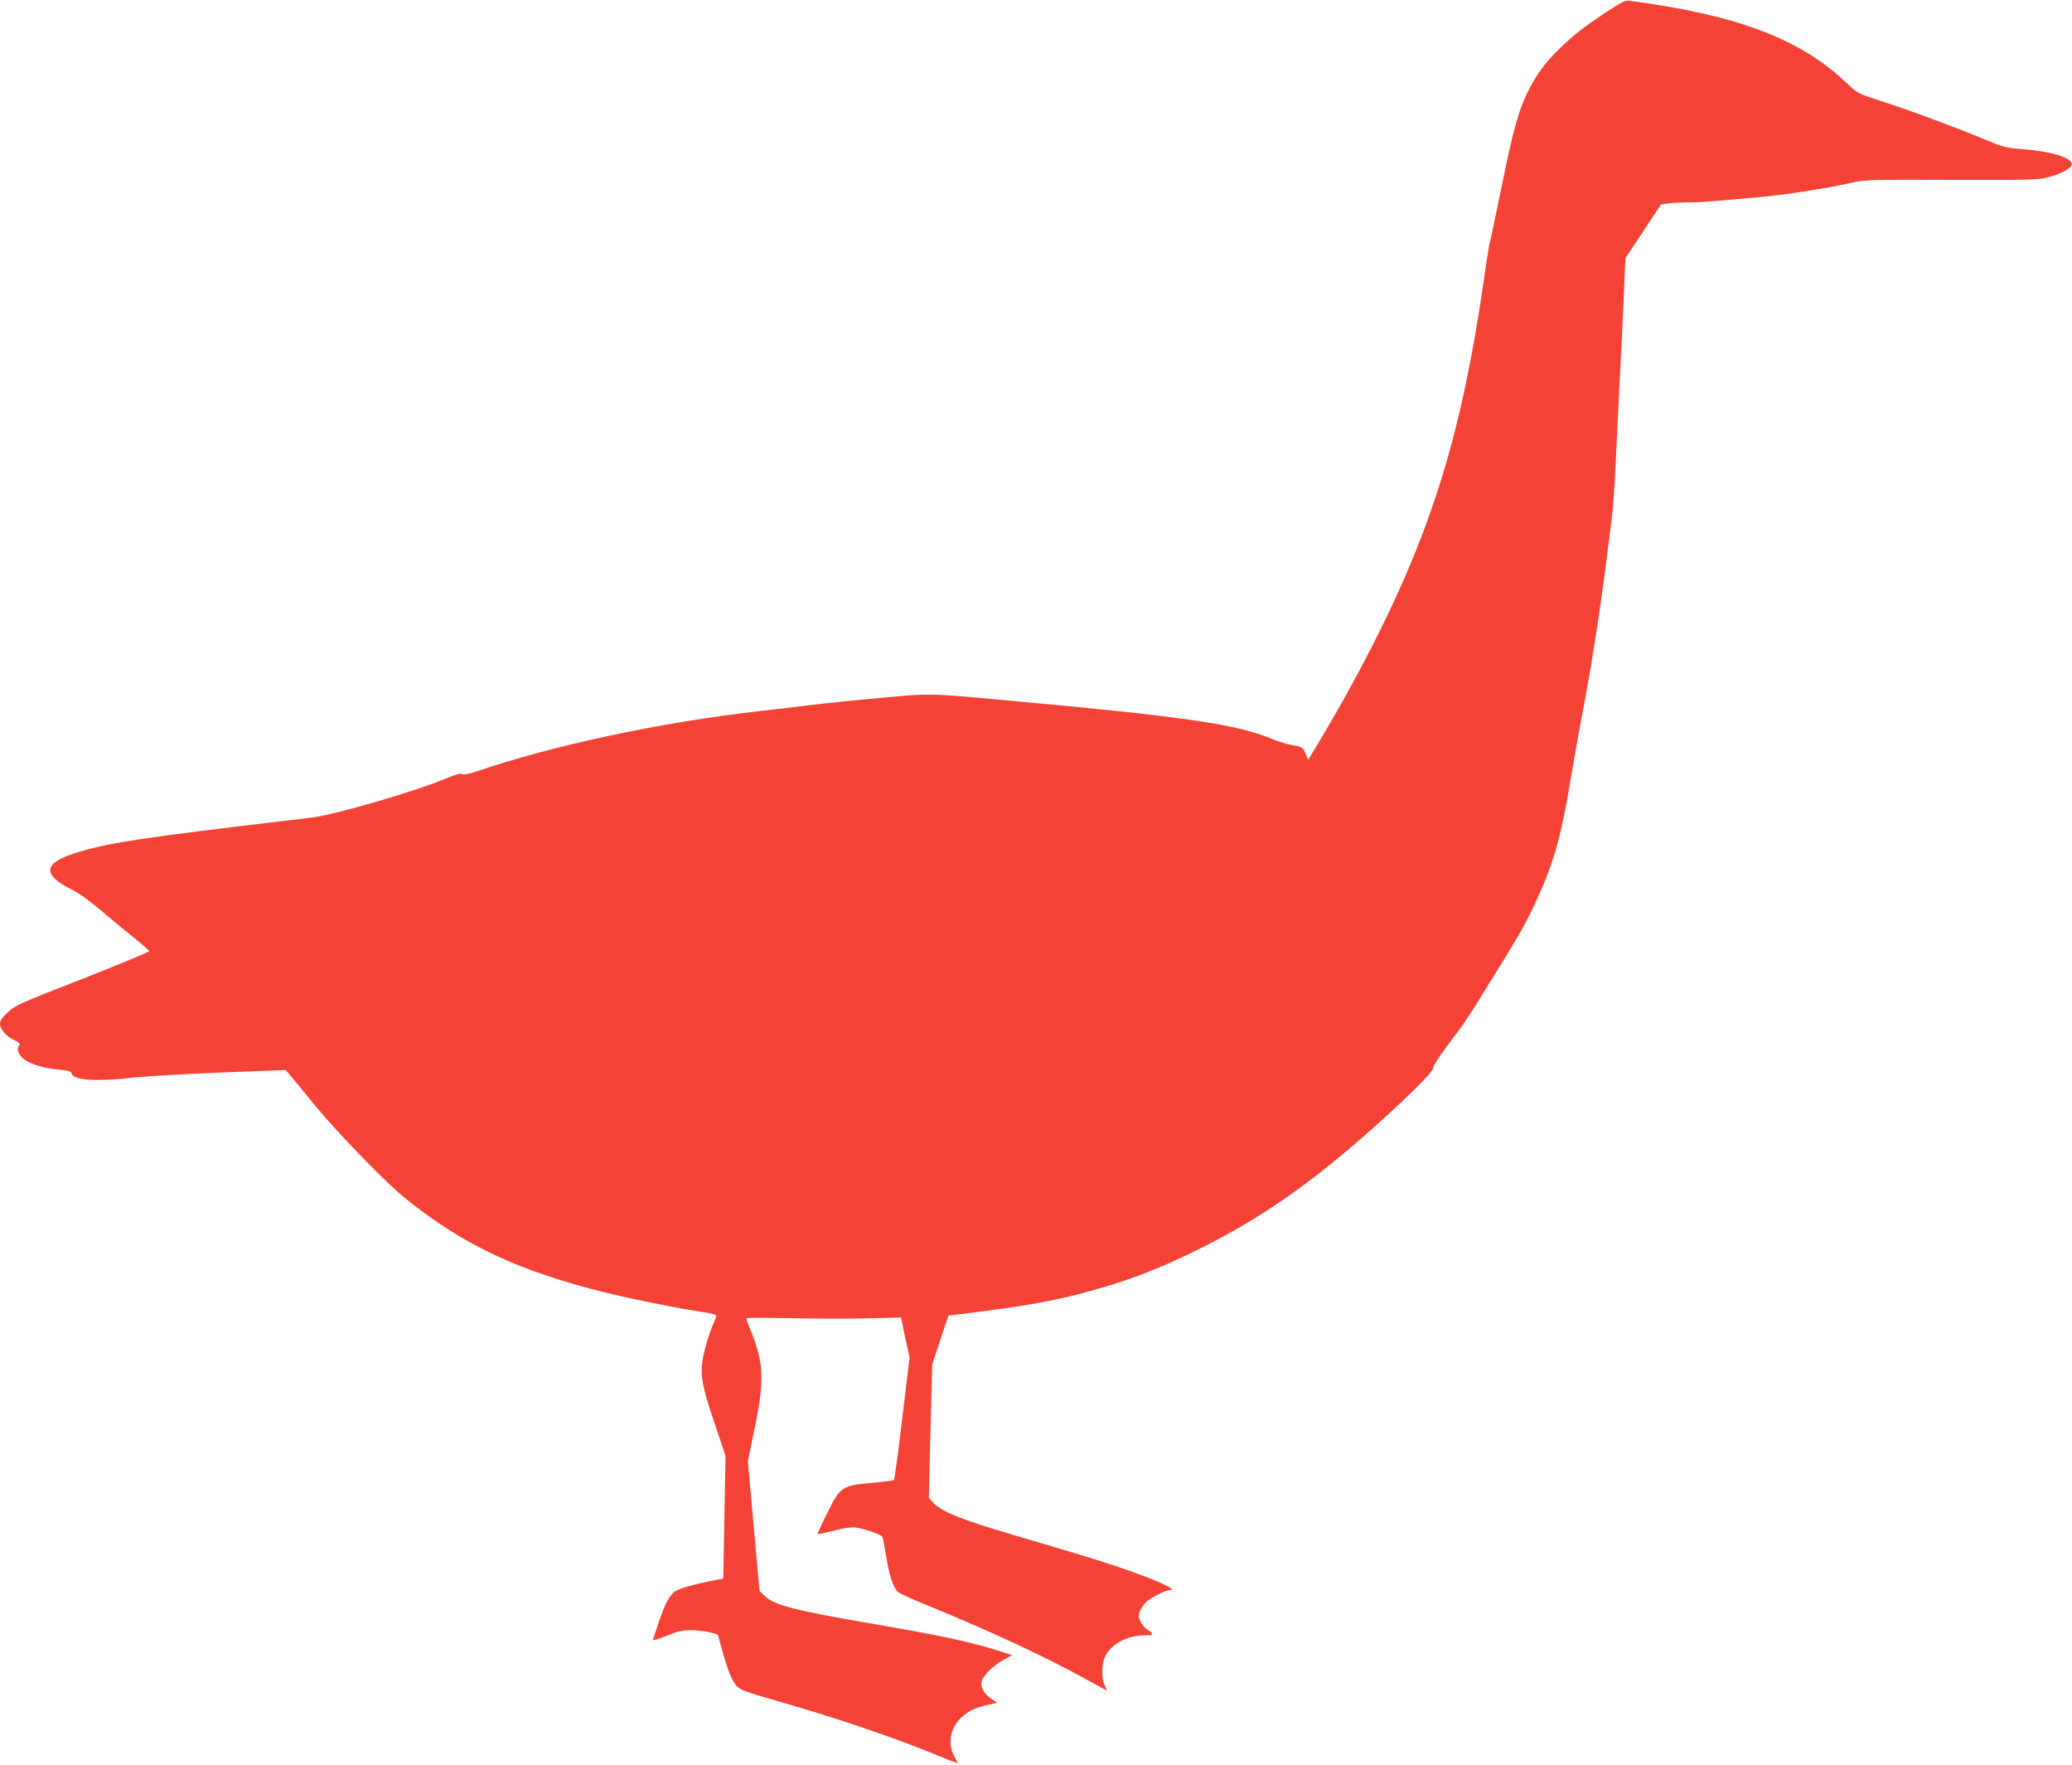 <?xml version="1.0" standalone="no"?>
<!DOCTYPE svg PUBLIC "-//W3C//DTD SVG 20010904//EN"
 "http://www.w3.org/TR/2001/REC-SVG-20010904/DTD/svg10.dtd">
<svg version="1.0" xmlns="http://www.w3.org/2000/svg"
 width="1280pt" height="1090pt" viewBox="0 0 1280 1090"
 preserveAspectRatio="xMidYMid meet">
<g transform="translate(0,1090) scale(0.1,-0.1)"
fill="#f44336" stroke="none">
<path d="M9922 10825 c-144 -96 -200 -140 -291 -228 -92 -90 -150 -171 -200
-279 -55 -117 -82 -217 -157 -582 -36 -176 -67 -323 -69 -327 -3 -4 -19 -101
-35 -216 -102 -709 -224 -1197 -422 -1691 -145 -363 -358 -782 -616 -1211
l-51 -84 -14 35 c-18 43 -21 45 -88 57 -30 5 -81 21 -115 35 -221 93 -539 140
-1639 240 -516 47 -455 47 -890 6 -196 -19 -263 -26 -455 -50 -41 -5 -120 -14
-175 -20 -618 -70 -1283 -211 -1764 -375 -50 -17 -78 -22 -86 -15 -8 6 -38 -2
-93 -25 -192 -81 -689 -226 -834 -244 -49 -6 -127 -16 -175 -21 -845 -100
-1060 -132 -1247 -186 -136 -39 -196 -75 -196 -120 0 -33 51 -79 128 -115 41
-19 112 -70 181 -128 62 -53 155 -130 207 -171 51 -41 94 -79 96 -84 2 -4
-184 -81 -412 -171 -383 -149 -419 -165 -462 -207 -34 -31 -48 -52 -48 -70 0
-35 39 -80 90 -103 28 -13 37 -22 30 -29 -18 -18 -11 -52 19 -80 35 -34 126
-63 225 -72 60 -5 75 -10 79 -25 11 -41 155 -50 382 -24 72 8 312 22 535 31
l404 16 26 -30 c14 -16 84 -100 155 -188 141 -172 445 -485 565 -580 359 -287
695 -444 1235 -578 147 -36 385 -85 545 -111 154 -25 143 -19 124 -63 -33 -76
-62 -171 -73 -238 -17 -97 -3 -170 76 -402 l65 -194 -7 -378 -7 -379 -57 -11
c-123 -24 -217 -51 -241 -68 -35 -26 -65 -82 -101 -192 -18 -52 -34 -100 -36
-107 -3 -7 35 4 83 24 75 30 100 36 159 35 38 -1 90 -7 115 -14 l45 -14 23
-84 c36 -130 61 -195 90 -229 24 -28 50 -38 267 -100 325 -93 681 -213 909
-305 103 -42 190 -76 192 -76 2 0 -6 15 -16 33 -49 82 -32 186 40 251 45 41
93 63 167 78 l52 11 -40 29 c-44 32 -63 70 -54 106 9 35 73 98 134 131 l54 29
-81 26 c-182 57 -343 92 -772 166 -494 85 -616 116 -675 173 l-33 32 -36 400
-36 400 41 200 c62 299 58 403 -21 602 -17 41 -30 78 -30 81 0 4 120 4 267 1
148 -3 363 -4 479 -1 l210 5 26 -124 27 -123 -45 -375 c-24 -206 -48 -378 -52
-382 -4 -3 -65 -11 -136 -17 -186 -17 -194 -23 -275 -185 -35 -70 -62 -129
-60 -131 2 -3 47 7 99 20 63 17 109 24 137 20 53 -7 154 -42 164 -57 3 -6 14
-61 24 -123 17 -113 44 -193 73 -219 10 -8 91 -45 182 -82 371 -151 734 -320
974 -453 71 -40 131 -72 133 -72 2 0 -3 13 -12 30 -23 44 -20 144 6 189 42 72
135 120 237 121 59 0 65 8 23 33 -16 9 -36 32 -45 51 -15 31 -15 39 -3 68 8
18 25 43 38 55 29 26 121 73 144 73 85 0 -244 128 -593 230 -114 34 -283 84
-377 112 -305 89 -437 142 -489 196 l-28 30 10 414 11 413 50 150 50 150 58 7
c437 54 616 86 861 157 222 63 399 133 627 246 295 146 547 309 815 525 268
216 637 562 633 593 -2 10 37 70 85 135 110 145 127 171 242 357 192 308 235
383 291 500 124 262 170 419 234 805 20 118 49 283 65 365 53 271 114 655 150
945 6 47 15 117 20 155 31 245 28 196 60 868 6 116 15 295 20 397 5 102 12
250 15 330 l6 145 110 166 110 166 46 7 c25 3 80 6 122 6 42 0 123 4 181 10
58 5 161 14 230 20 185 16 445 56 600 92 79 18 120 19 615 17 470 -1 537 0
596 16 78 20 143 54 147 78 8 41 -121 82 -305 96 -103 8 -121 13 -245 65 -186
77 -456 177 -628 232 -142 46 -146 48 -210 109 -286 274 -672 421 -1340 510
-31 4 -49 -5 -148 -70z"/>
</g>
</svg>
